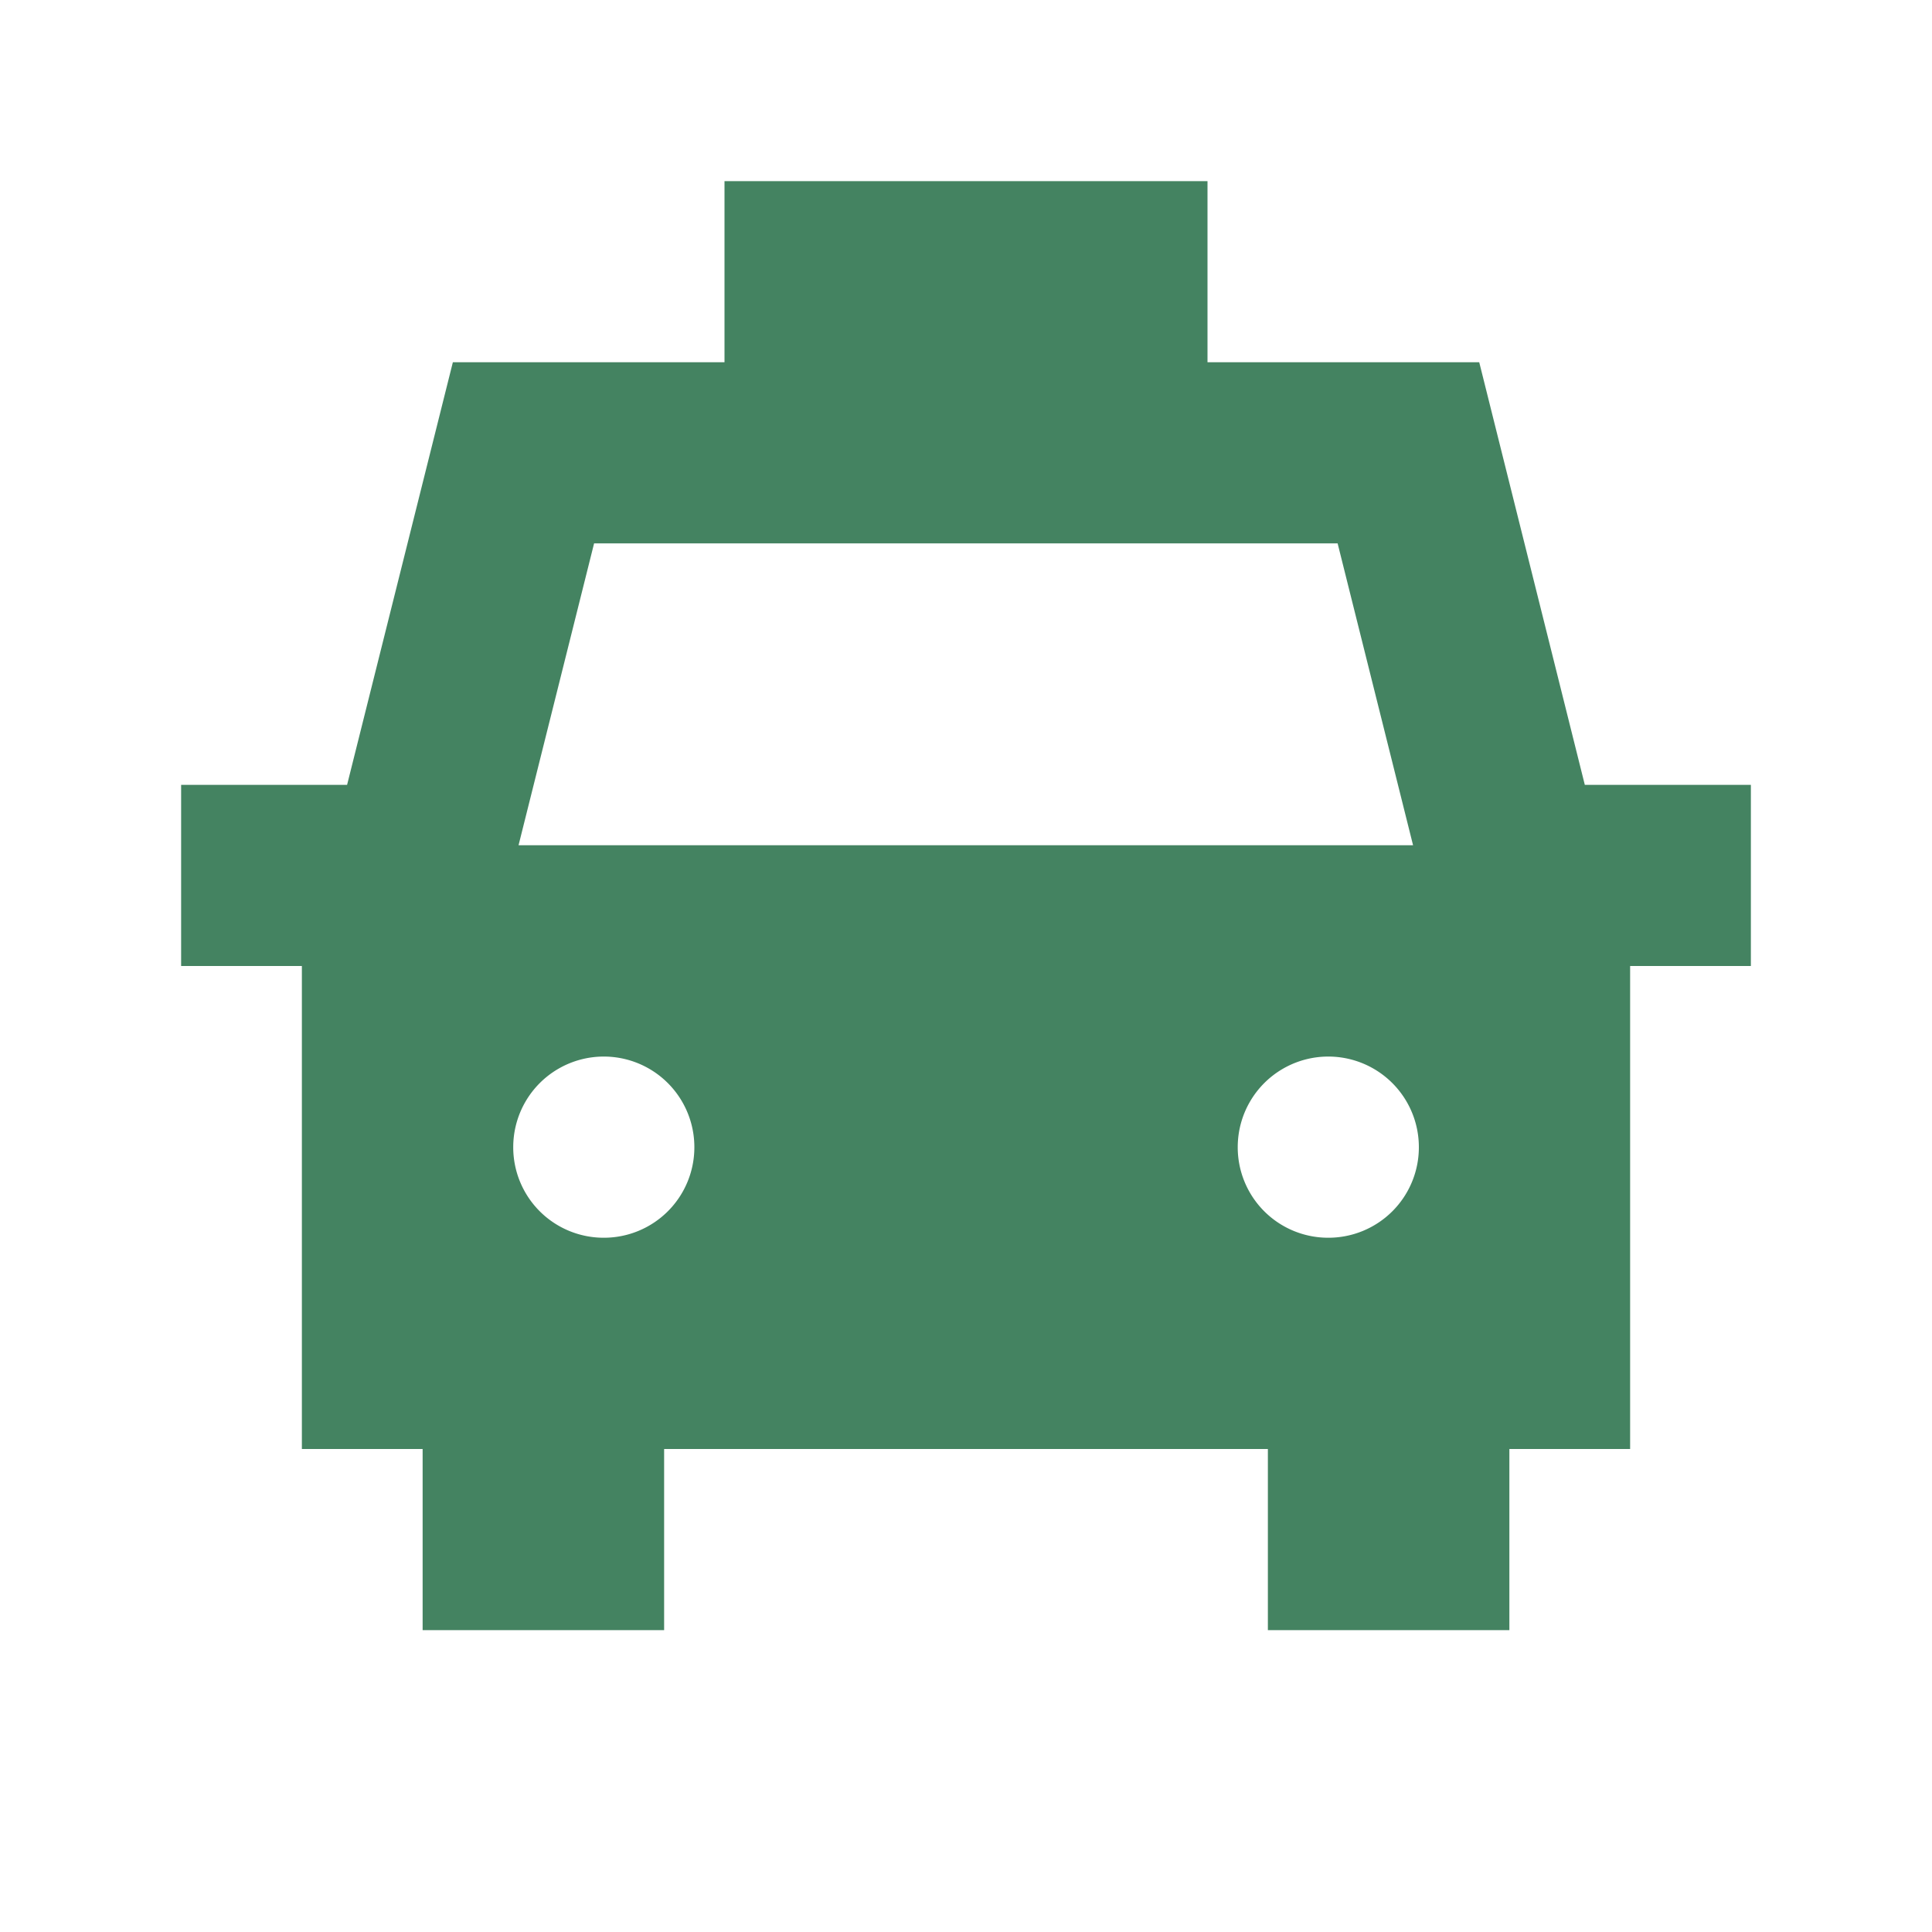 <svg xmlns="http://www.w3.org/2000/svg" viewBox="0 0 20 20" fill="#448361"><path d="M16.406 8.125 15.313 3.75H12.5V1.875h-5V3.75H4.688L3.593 8.125H1.875V10h1.25v5h1.25v1.875h2.5V15h6.25v1.875h2.5V15h1.25v-5h1.25V8.125zM6.15 5.625h7.697l.781 3.125h-9.26zm.1 7.188a.936.936 0 0 1-.937-.938.936.936 0 1 1 1.875 0 .936.936 0 0 1-.938.938m6.563-.938a.936.936 0 1 1 1.875 0 .936.936 0 0 1-.938.938.936.936 0 0 1-.937-.938" fill="#448361"></path></svg>